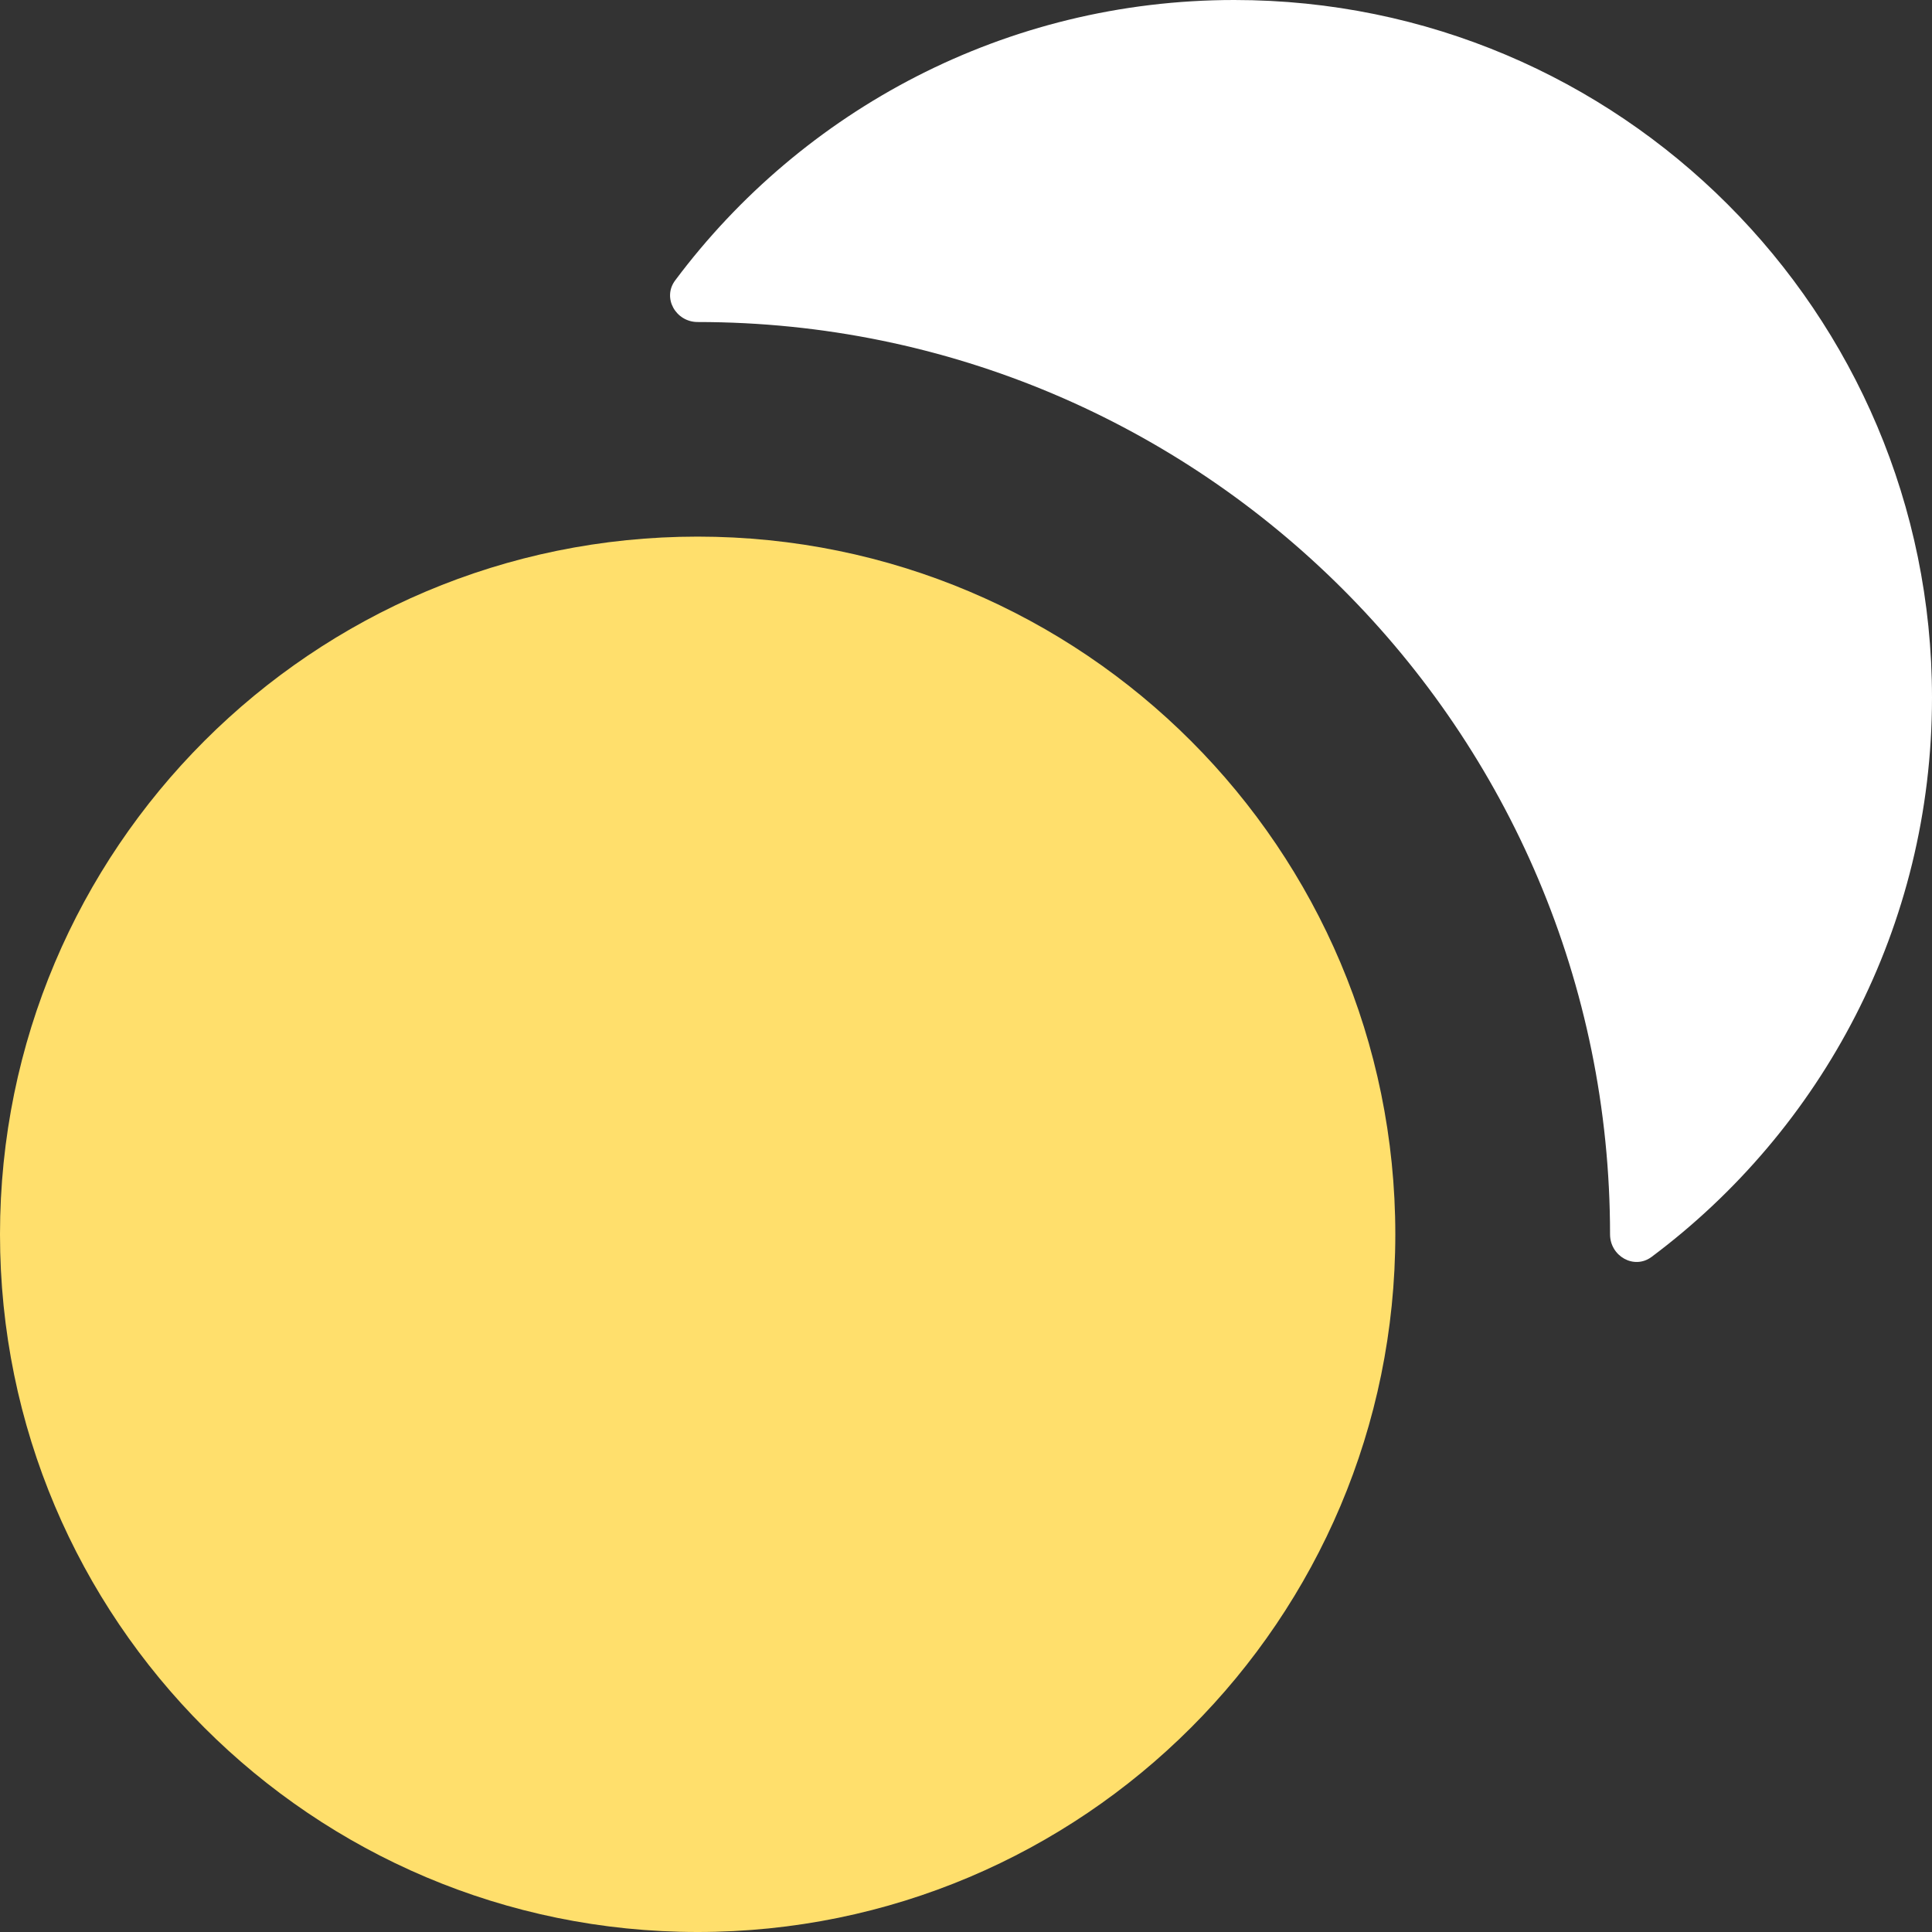 <svg width="28" height="28" viewBox="0 0 28 28" fill="none" xmlns="http://www.w3.org/2000/svg">
<rect x="0" y="0" width="28" height="28" fill="#333333" stroke="none"/>
<g clip-path="url(#clip0_499_5730)">
<path d="M0 17.889C0 23.473 4.527 28 10.111 28C15.695 28 20.222 23.473 20.222 17.889C20.222 12.304 15.695 7.777 10.111 7.777C4.527 7.777 0 12.304 0 17.889Z" fill="#FFDF6C"/>
<path d="M9.785 4.064C9.595 4.318 9.795 4.667 10.111 4.667C17.414 4.667 23.334 10.586 23.334 17.889C23.334 18.205 23.682 18.405 23.936 18.216C26.403 16.372 28 13.428 28 10.111C28 4.527 23.474 0 17.889 0C14.572 0 11.628 1.597 9.785 4.064Z" fill="white"/>
</g>
<defs>
<clipPath id="clip0_499_5730">
<rect width="28" height="28" fill="white"/>
</clipPath>
</defs>
</svg>
